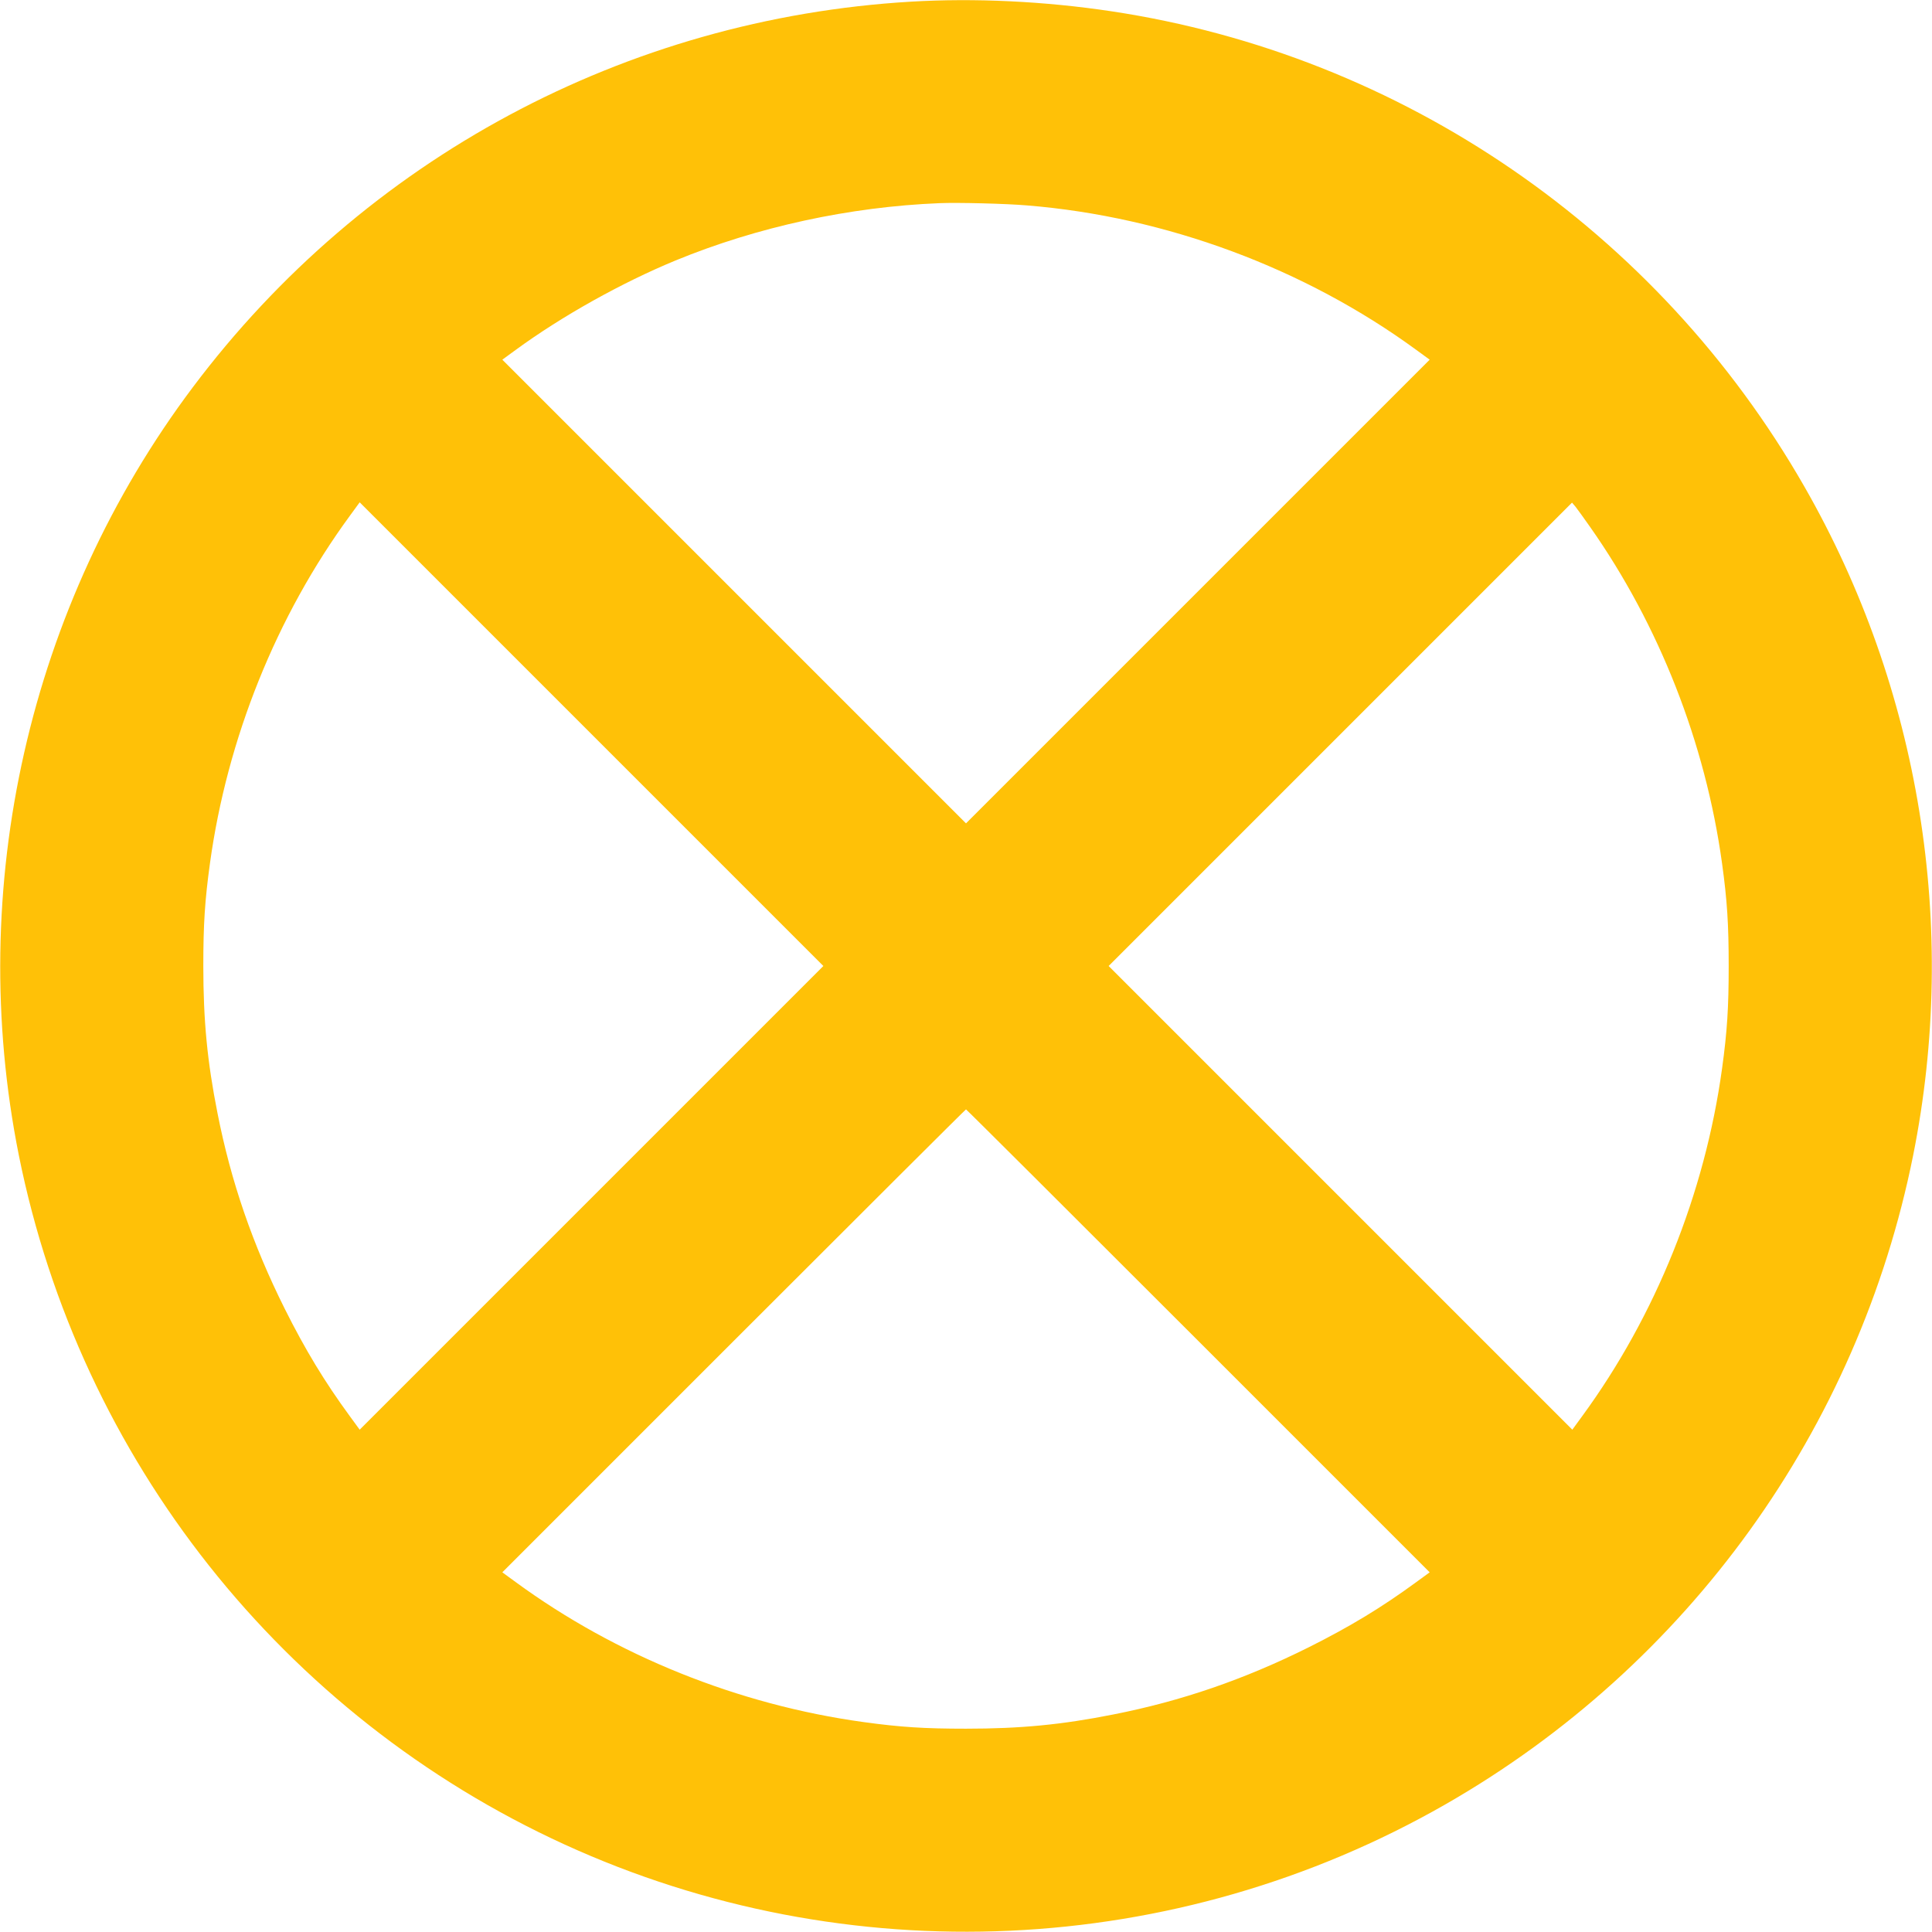 <?xml version="1.0" standalone="no"?>
<!DOCTYPE svg PUBLIC "-//W3C//DTD SVG 20010904//EN"
 "http://www.w3.org/TR/2001/REC-SVG-20010904/DTD/svg10.dtd">
<svg version="1.0" xmlns="http://www.w3.org/2000/svg"
 width="1280pt" height="1280pt" viewBox="0 0 1280 1280"
 preserveAspectRatio="xMidYMid meet">
<g transform="translate(0,1280) scale(0.1,-0.1)"
fill="#ffc107" stroke="none">
<path d="M6035 12789 c-1890 -112 -3621 -1041 -4757 -2554 -1087 -1447 -1509
-3313 -1153 -5090 405 -2014 1749 -3711 3615 -4565 1872 -856 4051 -757 5837
266 1606 920 2734 2485 3098 4299 303 1511 46 3094 -721 4432 -971 1696 -2665
2858 -4589 3148 -444 67 -908 89 -1330 64z m770 -1350 c921 -75 1838 -416
2578 -957 l89 -65 -1536 -1536 -1536 -1536 -1536 1536 -1536 1536 89 65 c306
224 702 445 1058 592 542 223 1154 356 1750 380 118 5 443 -3 580 -15z m-2886
-6575 l-1536 -1536 -65 89 c-167 228 -295 439 -432 713 -212 425 -356 842
-445 1295 -68 342 -94 615 -94 975 0 275 10 434 44 680 114 828 440 1638 927
2303 l65 89 1536 -1536 1536 -1536 -1536 -1536z m6615 4446 c458 -651 765
-1432 875 -2230 34 -246 44 -405 44 -680 0 -275 -10 -434 -44 -680 -114 -828
-440 -1638 -927 -2303 l-65 -89 -1536 1536 -1536 1536 1535 1535 1535 1535 23
-27 c12 -16 56 -75 96 -133z m-2596 -5393 l1534 -1534 -89 -65 c-228 -167
-439 -295 -713 -432 -425 -212 -842 -356 -1295 -445 -342 -68 -615 -94 -975
-94 -275 0 -434 10 -680 44 -828 114 -1638 440 -2303 927 l-89 65 1534 1534
c843 843 1535 1533 1538 1533 3 0 695 -690 1538 -1533z"/>
</g>
</svg>

